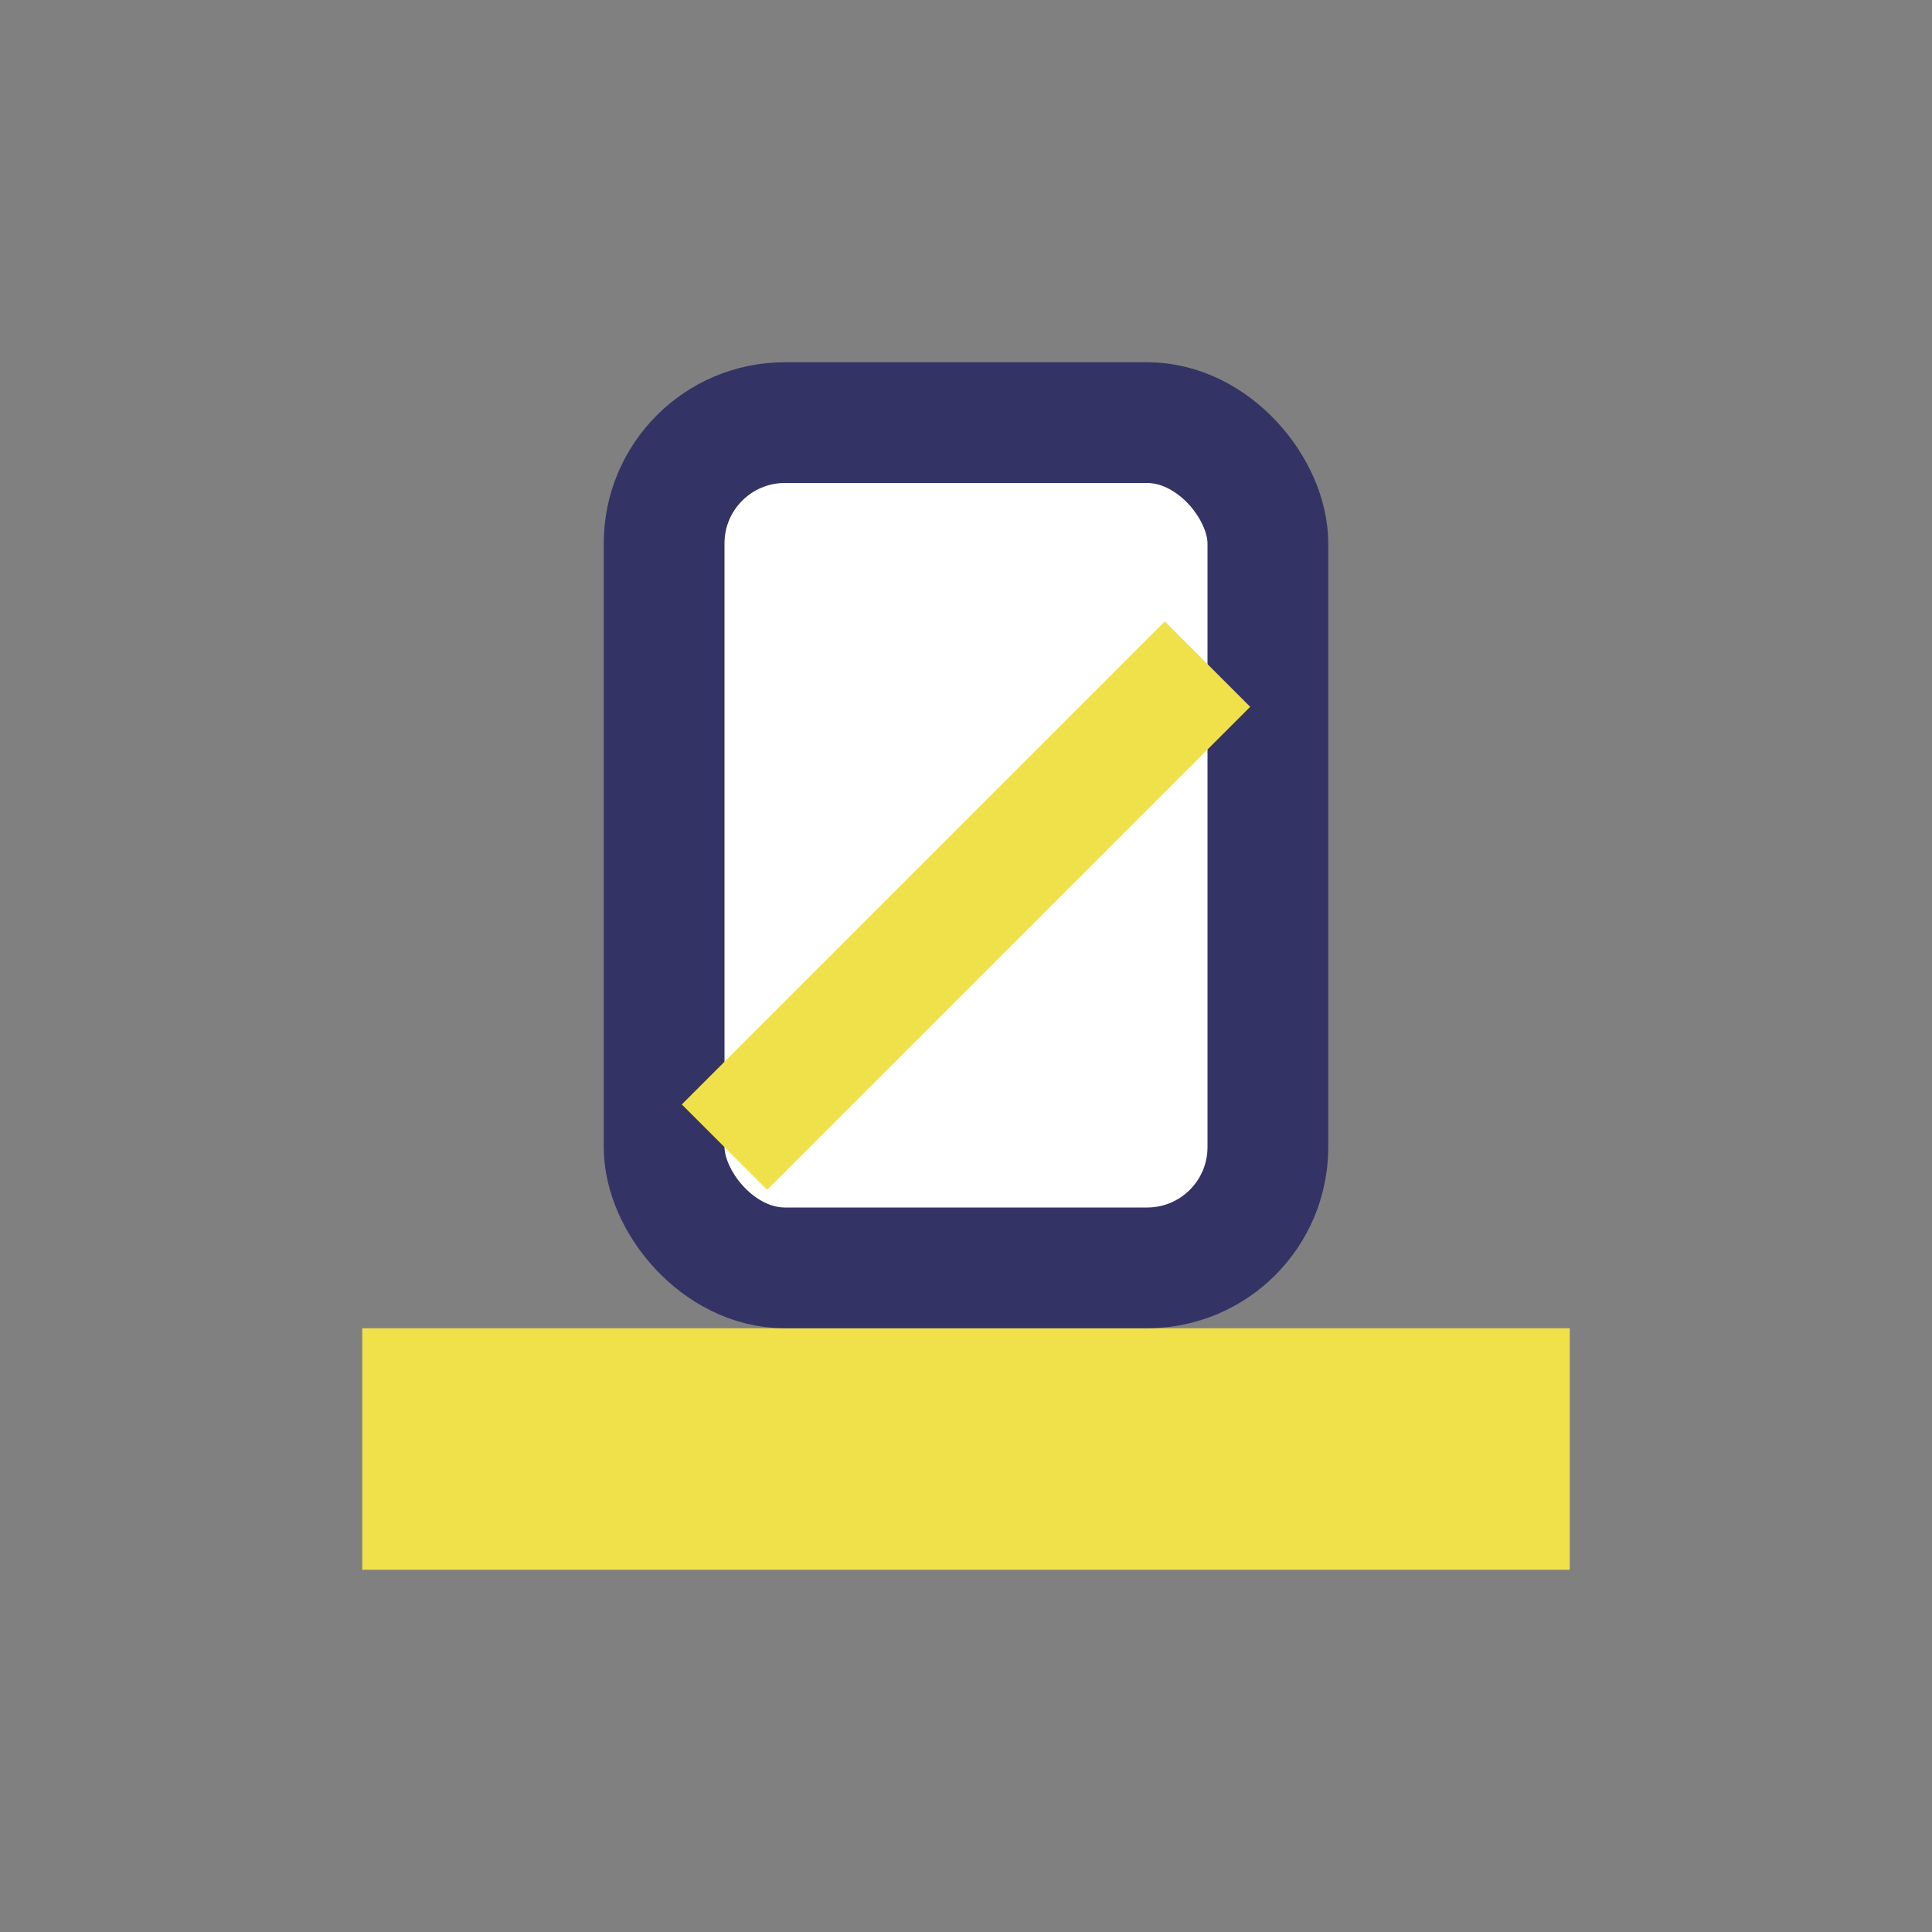 <?xml version="1.0" encoding="UTF-8"?>
<svg xmlns="http://www.w3.org/2000/svg" width="32" height="32" viewBox="0 0 32 32"><rect x="0" y="0" width="32" height="32" fill="#808080" stroke="none"/><rect x="6" y="22" width="20" height="4" fill="#F0E14A"/><rect x="11" y="7" width="10" height="14" rx="2" stroke="#333366" stroke-width="2" fill="#FFFFFF"/><path d="M12 19l8-8" stroke="#F0E14A" stroke-width="2"/></svg>
